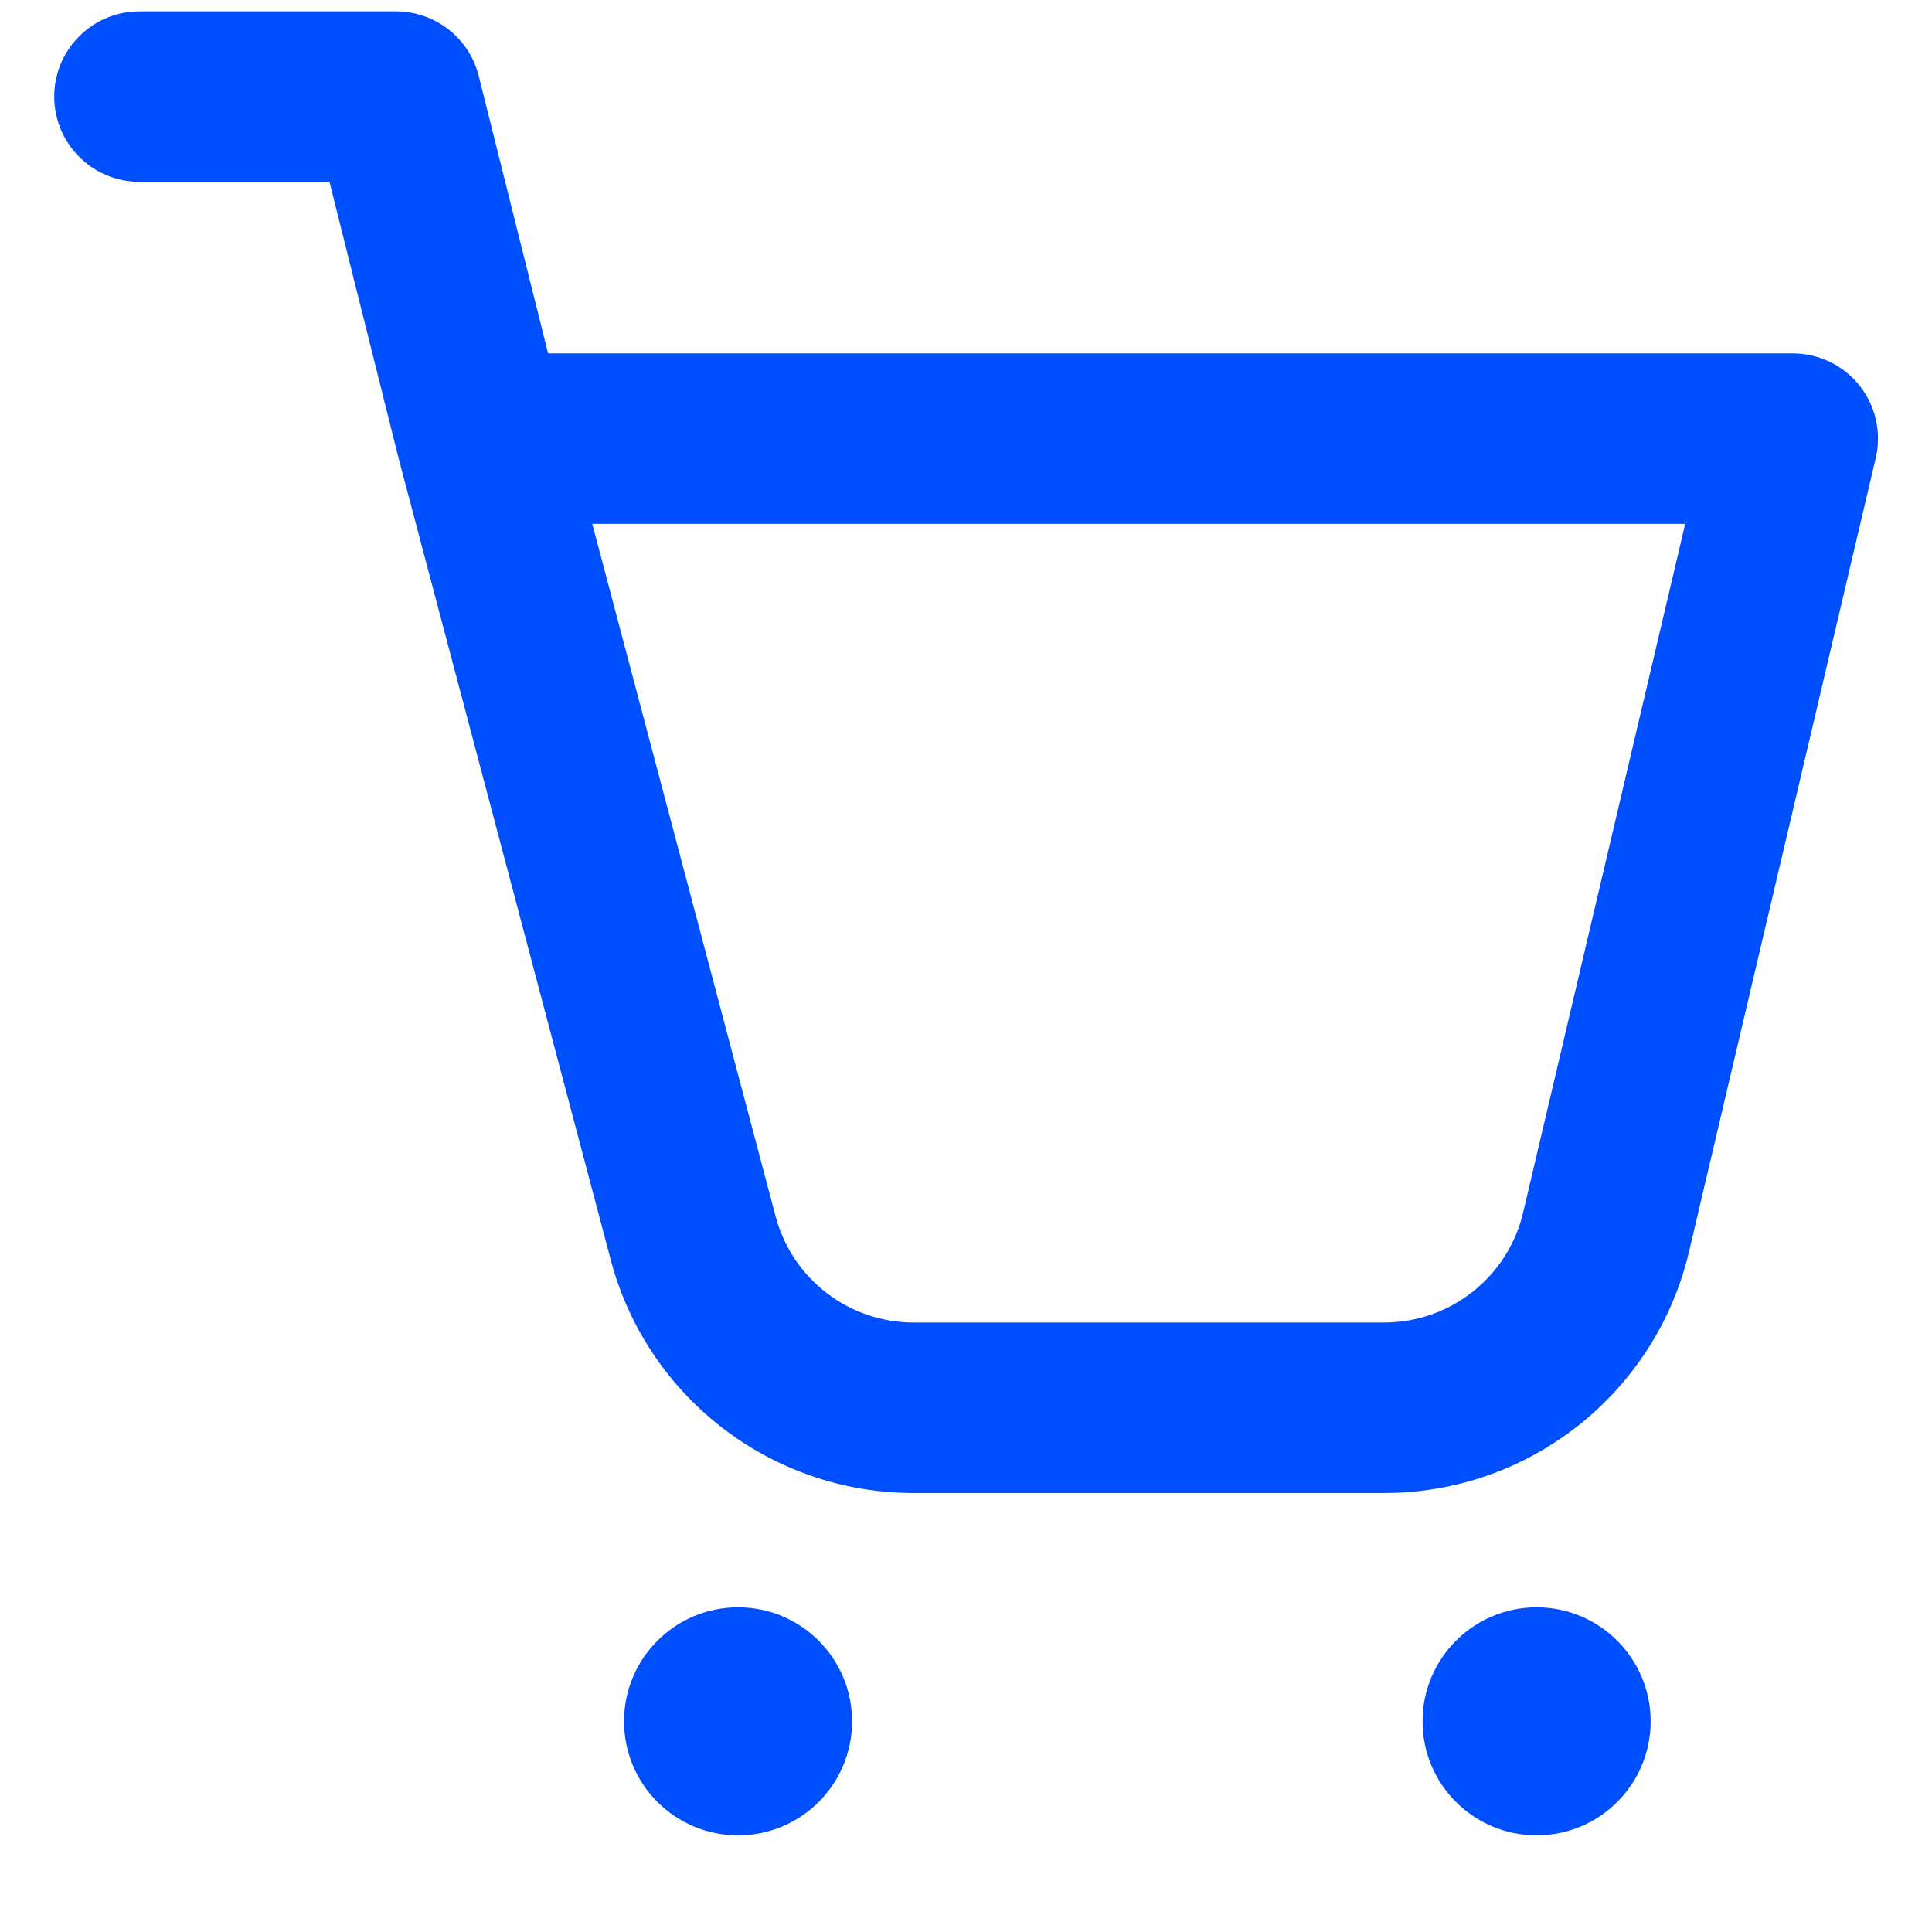<svg xmlns="http://www.w3.org/2000/svg" width="32" height="32" viewBox="0 0 32 32" fill="none"><path fill-rule="evenodd" clip-rule="evenodd" d="M0.898 1.599C0.898 0.82 1.531 0.188 2.31 0.188H6.559C7.207 0.188 7.772 0.628 7.929 1.257L9.078 5.853H29.694C30.125 5.853 30.533 6.05 30.801 6.388C31.069 6.726 31.167 7.168 31.068 7.588L27.976 20.729C27.425 23.072 25.333 24.729 22.925 24.729H15.132C12.778 24.729 10.719 23.144 10.116 20.868L6.606 7.607L5.457 3.011H2.31C1.531 3.011 0.898 2.379 0.898 1.599ZM9.81 8.677L12.846 20.145C12.846 20.145 12.846 20.145 12.846 20.145C13.12 21.183 14.059 21.905 15.132 21.905H22.925C24.023 21.905 24.976 21.151 25.228 20.082C25.228 20.082 25.228 20.082 25.228 20.082L27.912 8.677H9.81Z" fill="#004FFF"></path><path d="M12.225 30.399C13.268 30.399 14.113 29.554 14.113 28.511C14.113 27.468 13.268 26.622 12.225 26.622C11.181 26.622 10.336 27.468 10.336 28.511C10.336 29.554 11.181 30.399 12.225 30.399Z" fill="#004FFF"></path><path d="M25.451 30.399C26.494 30.399 27.34 29.554 27.34 28.511C27.34 27.468 26.494 26.622 25.451 26.622C24.408 26.622 23.562 27.468 23.562 28.511C23.562 29.554 24.408 30.399 25.451 30.399Z" fill="#004FFF"></path></svg>